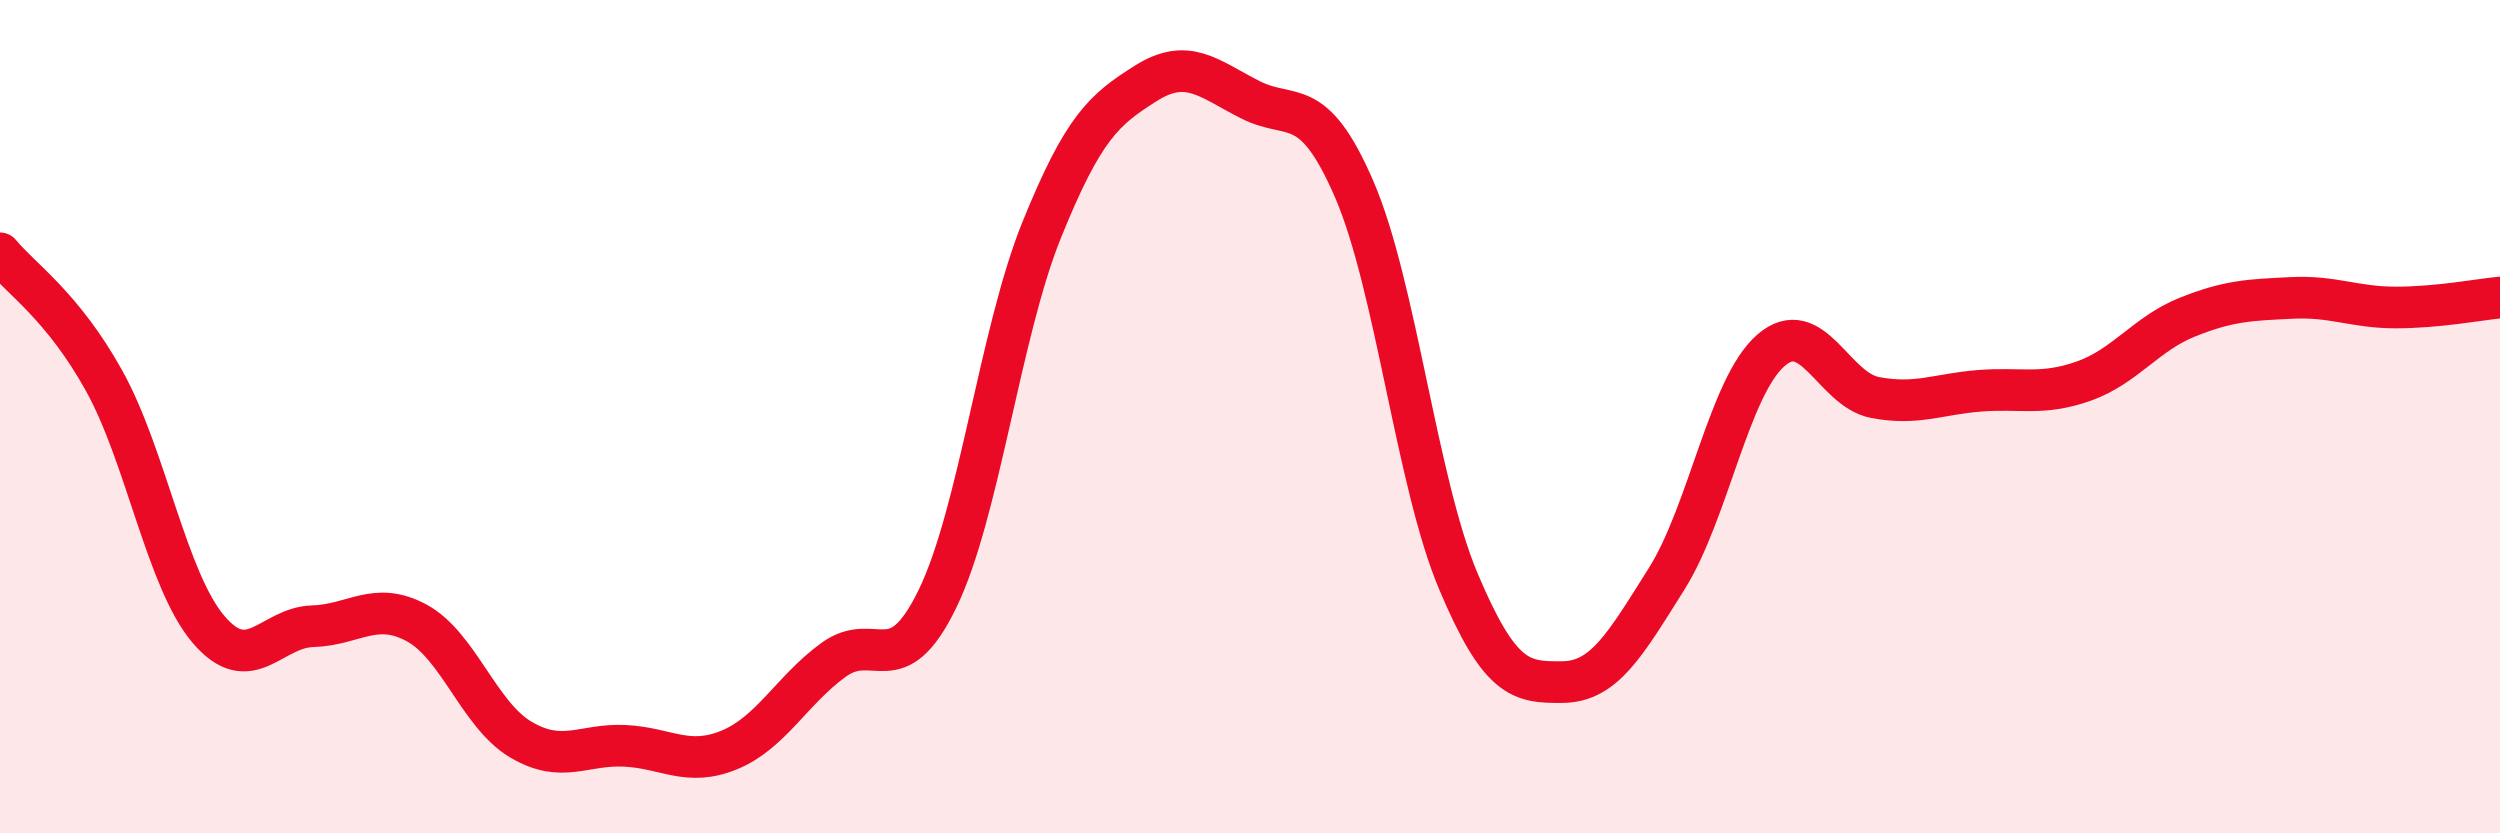 
    <svg width="60" height="20" viewBox="0 0 60 20" xmlns="http://www.w3.org/2000/svg">
      <path
        d="M 0,6.08 C 0.5,6.69 1.5,7.34 2.5,9.14 C 3.5,10.94 4,13.92 5,15.1 C 6,16.28 6.5,15.06 7.5,15.03 C 8.5,15 9,14.41 10,14.95 C 11,15.49 11.5,17.16 12.5,17.75 C 13.5,18.34 14,17.85 15,17.9 C 16,17.95 16.5,18.41 17.5,18 C 18.5,17.59 19,16.57 20,15.84 C 21,15.11 21.5,16.43 22.5,14.37 C 23.5,12.31 24,7.99 25,5.52 C 26,3.05 26.5,2.63 27.5,2 C 28.5,1.37 29,1.88 30,2.39 C 31,2.9 31.5,2.23 32.5,4.54 C 33.5,6.85 34,11.58 35,13.95 C 36,16.32 36.5,16.38 37.5,16.37 C 38.5,16.36 39,15.48 40,13.89 C 41,12.3 41.5,9.28 42.5,8.41 C 43.5,7.54 44,9.35 45,9.54 C 46,9.73 46.5,9.46 47.5,9.38 C 48.5,9.3 49,9.5 50,9.15 C 51,8.8 51.5,8.01 52.5,7.61 C 53.5,7.21 54,7.2 55,7.15 C 56,7.1 56.5,7.38 57.5,7.38 C 58.5,7.38 59.5,7.19 60,7.14L60 20L0 20Z"
        fill="#EB0A25"
        opacity="0.1"
        stroke-linecap="round"
        stroke-linejoin="round"
      />
      <path
        d="M 0,6.08 C 0.5,6.69 1.5,7.34 2.5,9.14 C 3.5,10.94 4,13.92 5,15.1 C 6,16.28 6.5,15.06 7.5,15.03 C 8.5,15 9,14.41 10,14.95 C 11,15.49 11.5,17.16 12.5,17.75 C 13.5,18.34 14,17.85 15,17.9 C 16,17.95 16.5,18.41 17.5,18 C 18.5,17.59 19,16.57 20,15.84 C 21,15.11 21.5,16.43 22.5,14.37 C 23.5,12.31 24,7.99 25,5.52 C 26,3.05 26.5,2.63 27.5,2 C 28.5,1.37 29,1.88 30,2.39 C 31,2.9 31.5,2.23 32.5,4.54 C 33.5,6.85 34,11.58 35,13.95 C 36,16.32 36.5,16.38 37.5,16.37 C 38.5,16.36 39,15.48 40,13.89 C 41,12.3 41.5,9.28 42.5,8.41 C 43.5,7.54 44,9.35 45,9.54 C 46,9.73 46.5,9.46 47.5,9.38 C 48.5,9.3 49,9.5 50,9.15 C 51,8.8 51.5,8.01 52.5,7.61 C 53.5,7.21 54,7.2 55,7.15 C 56,7.1 56.5,7.38 57.5,7.38 C 58.5,7.38 59.5,7.19 60,7.14"
        stroke="#EB0A25"
        stroke-width="1"
        fill="none"
        stroke-linecap="round"
        stroke-linejoin="round"
      />
    </svg>
  
